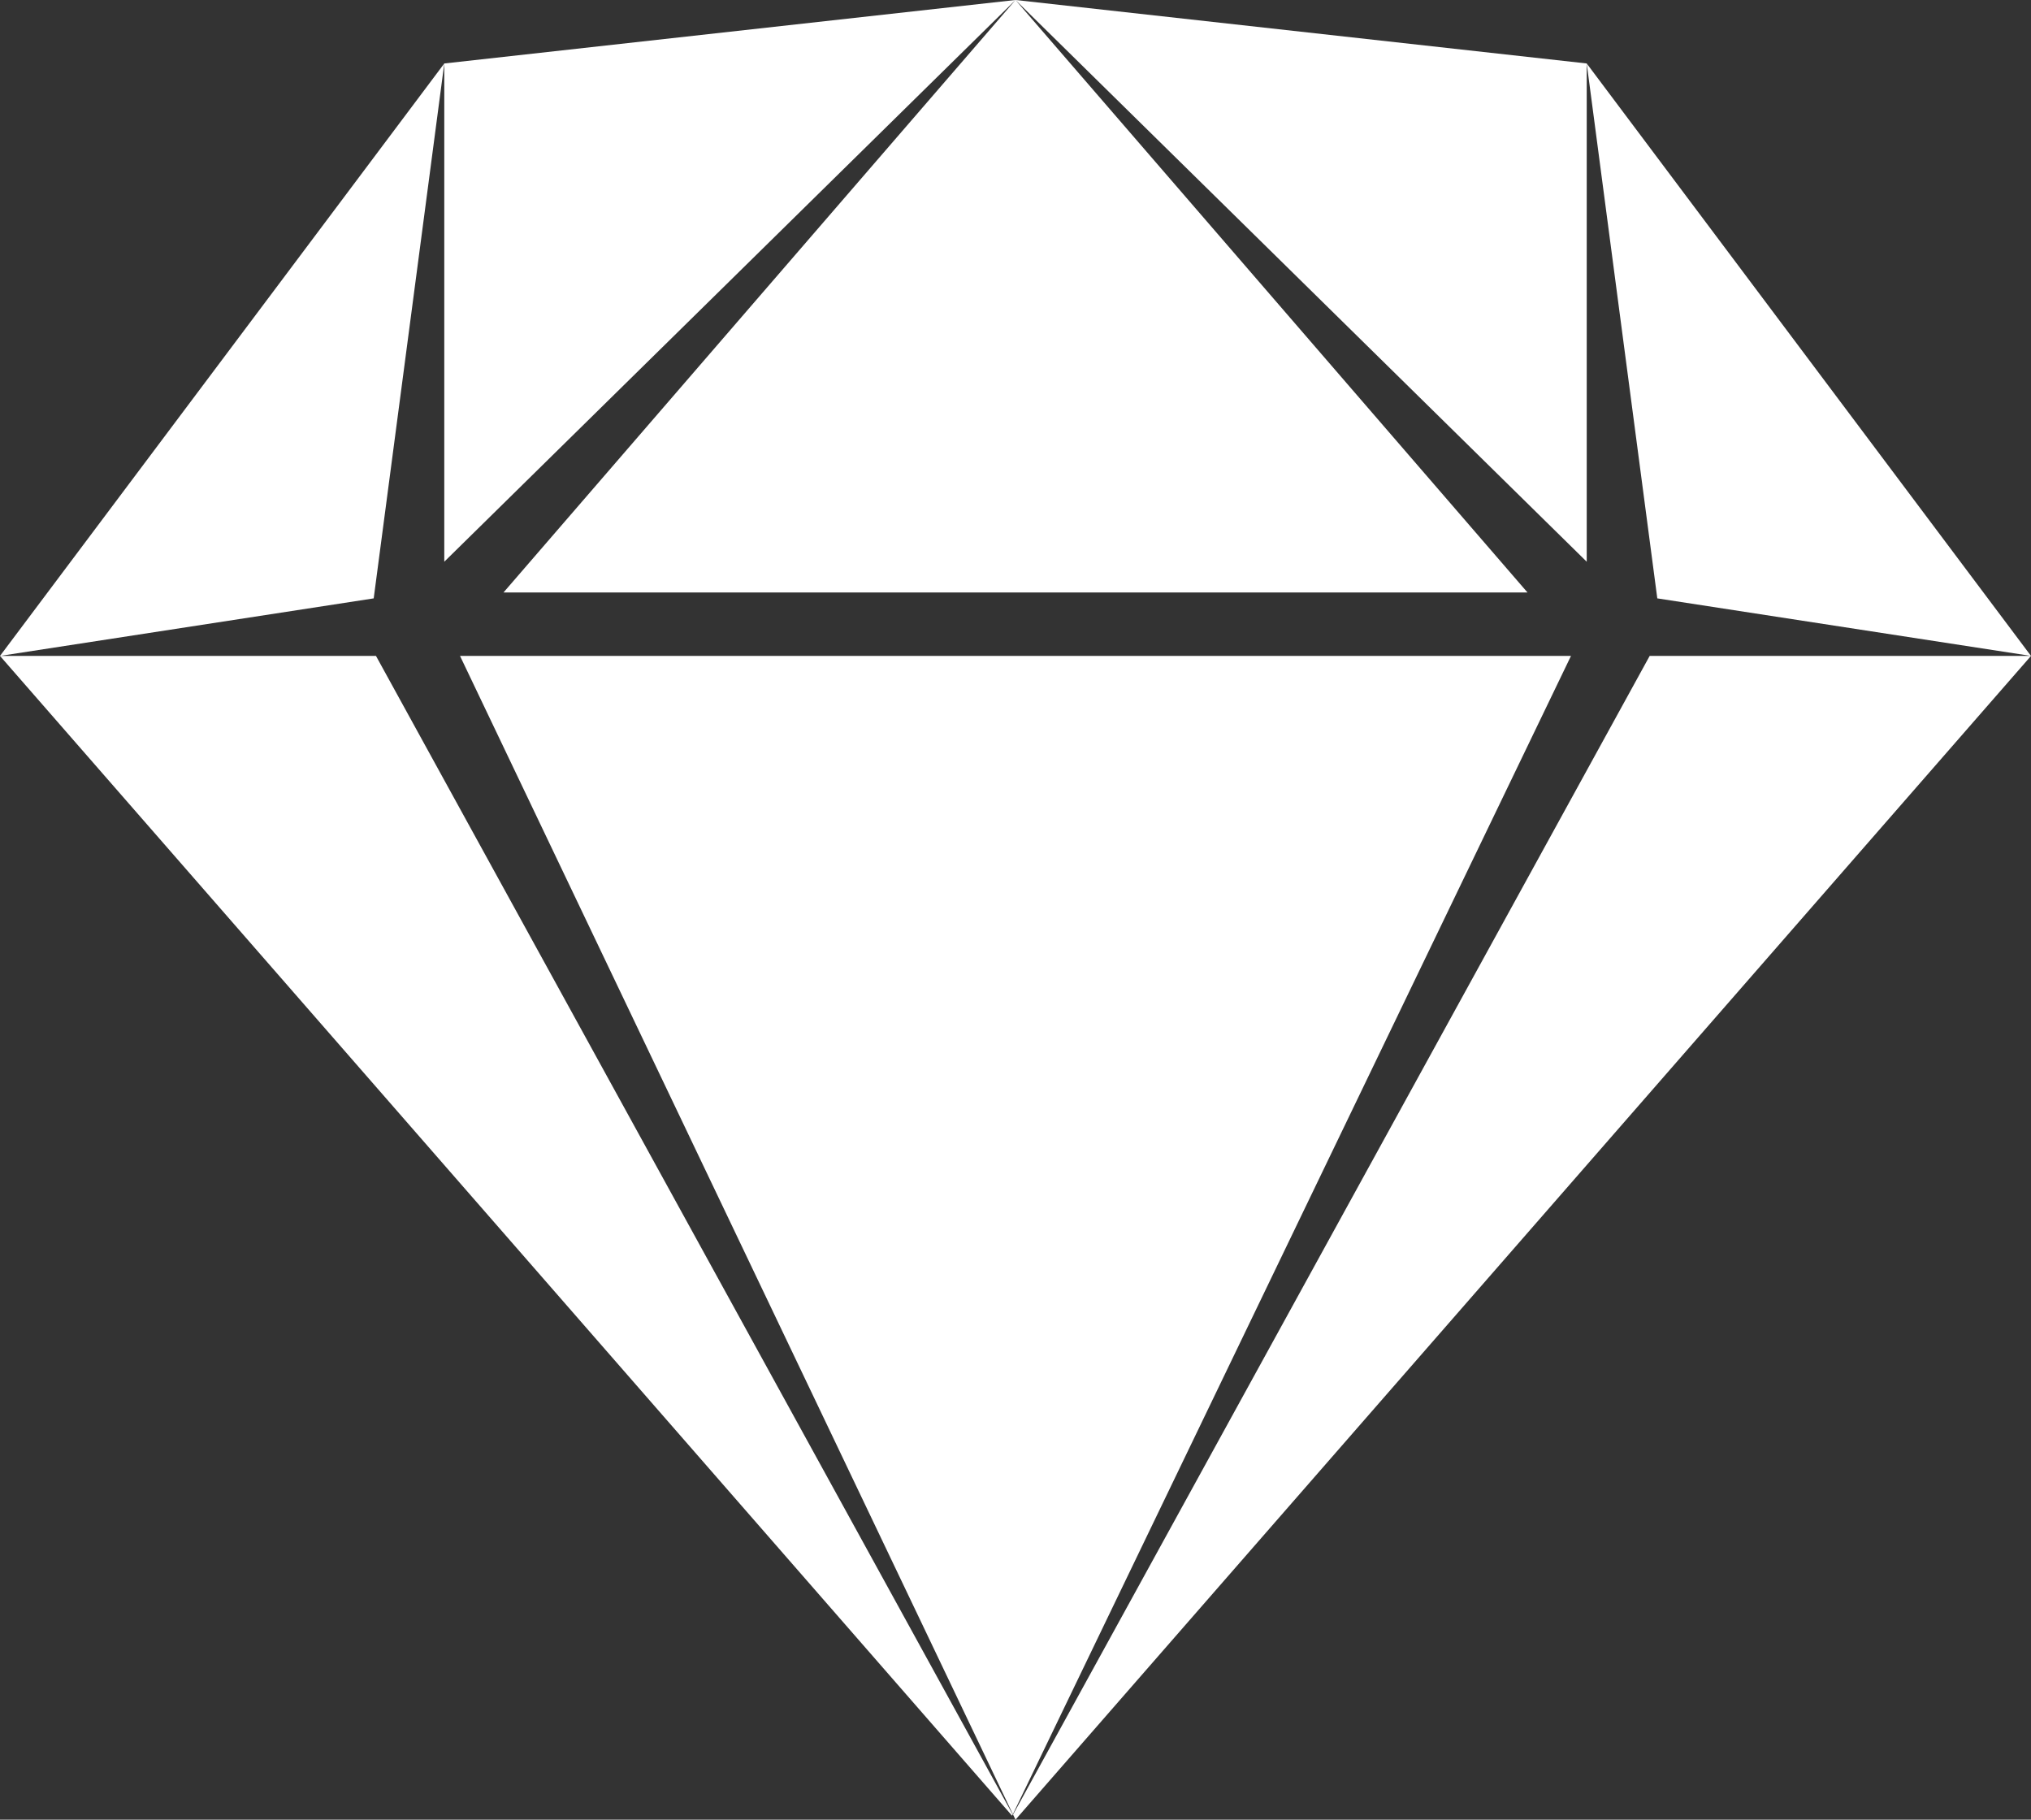<?xml version="1.0" encoding="UTF-8"?>
<svg width="48px" height="43px" viewBox="0 0 48 43" version="1.1" xmlns="http://www.w3.org/2000/svg" xmlns:xlink="http://www.w3.org/1999/xlink">
    <rect x="0" y="0" width="48" height="43" fill="#333333" stroke="none"/>
    <!-- Generator: Sketch 59.1 (86144) - https://sketch.com -->
    <title>sketch-logo</title>
    <desc>Created with Sketch.</desc>
    <g id="Page-1" stroke="none" stroke-width="1" fill="none" fill-rule="evenodd">
        <g id="Desktop-HD" transform="translate(-276, -788)">
            <g id="Group-8" transform="translate(276, 784)">
                <g id="sketch" transform="translate(0, 1)">
                    <g id="sketch-logo">
                        <rect id="Rectangle" x="0" y="0" width="48" height="48"></rect>
                        <path d="M24,3 L37.5,16.274 L37.5,4.5 L24,3 Z M24,3 L11.9,17 L36.1,17 L24,3 Z M24,3 L10.5,4.5 L10.5,16.274 L24,3 Z M10.5,4.5 L0,18.5 L8.832,17.14 L10.5,4.5 Z M0,18.5 L23.918,45.906 L23.934,45.878 L8.886,18.5 L0,18.5 Z M37.5,4.5 L39.168,17.14 L48,18.5 L37.5,4.5 Z M48,18.5 L38.988,18.5 L23.942,45.88 L24,46 L48,18.5 Z M10.872,18.5 L23.938,45.872 L37.128,18.5 L10.872,18.5 Z" id="Shape" fill="#FFFFFF" fill-rule="nonzero"></path>
                    </g>
                </g>
            </g>
        </g>
    </g>
</svg>